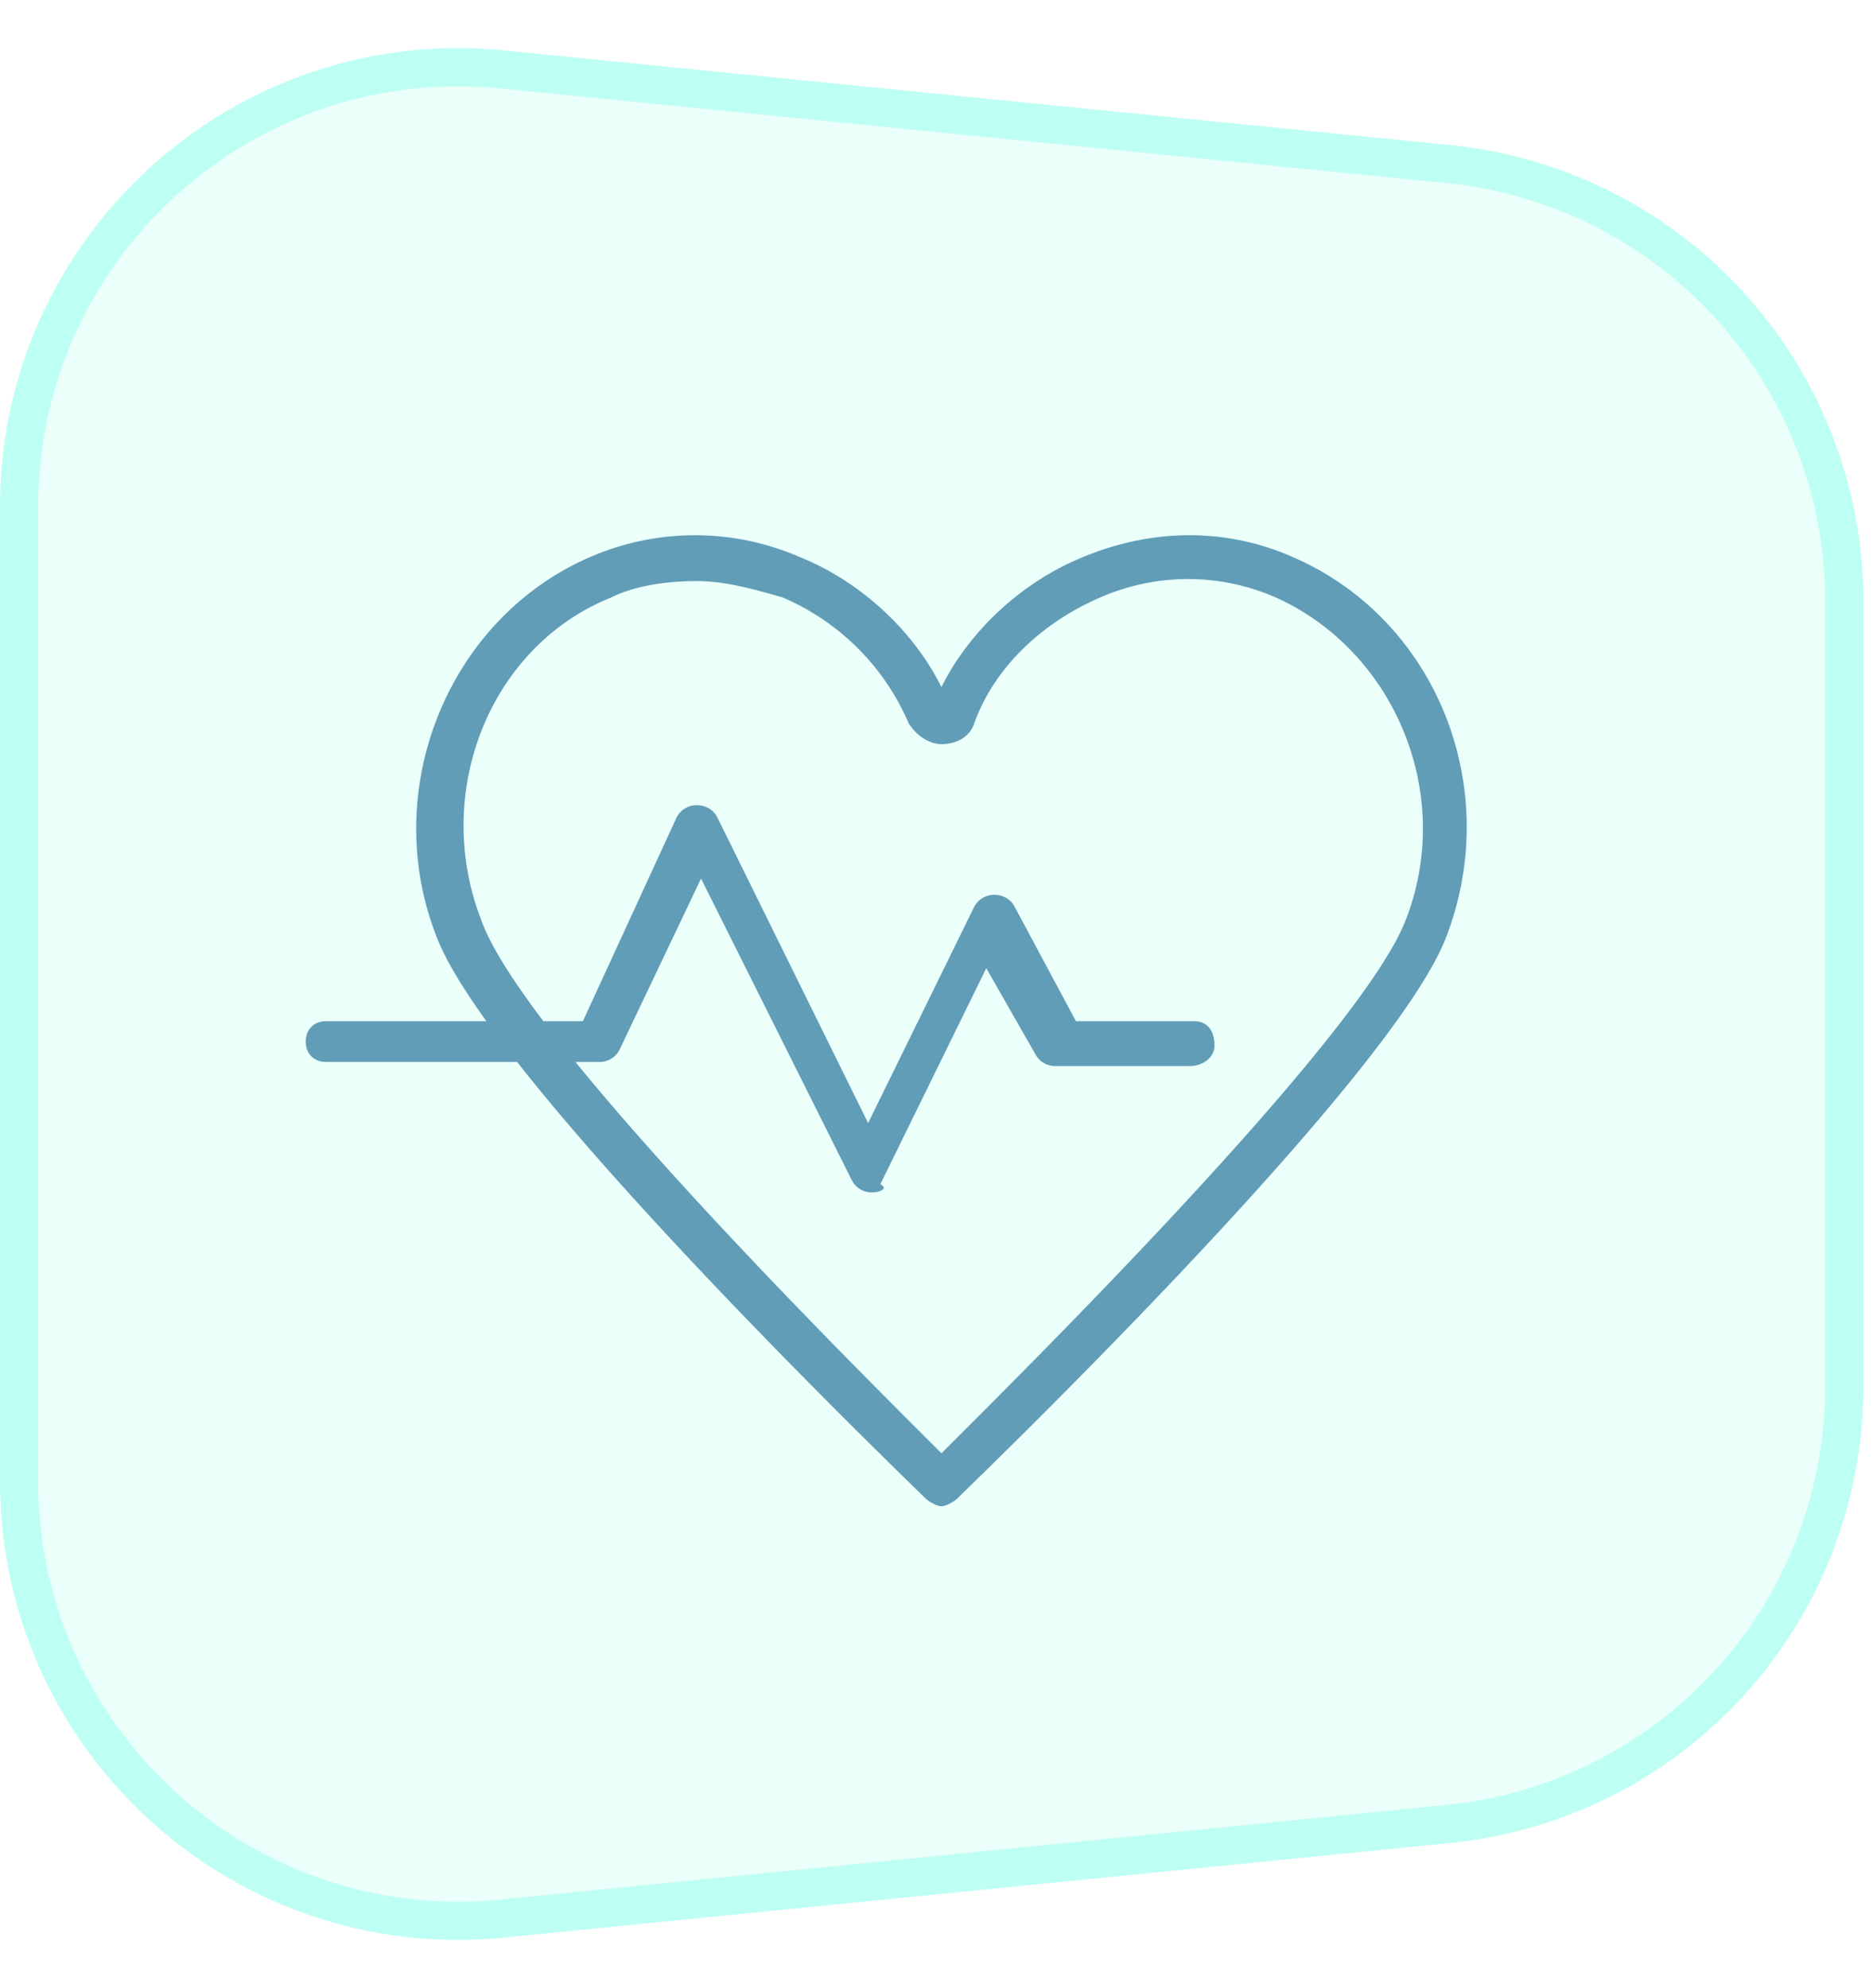<svg width="49" height="52" viewBox="0 0 49 52" fill="none" xmlns="http://www.w3.org/2000/svg">
    <path d="M37.894 4.292A11.5 11.5 0 0 1 48.25 15.735v20.53a11.5 11.5 0 0 1-10.356 11.443l-24.75 2.475C6.374 50.86.5 45.543.5 38.74V13.26C.5 6.456 6.374 1.14 13.144 1.817l24.75 2.475z" fill="#EBFFFB" stroke="#BEFFF3"/>
    <g filter="url(#gqc2ptk5oa)" fill="#619DB7">
        <path d="M24.63 37.398c-.107 0-.32-.107-.427-.214-.426-.426-11.406-10.98-12.792-14.71-1.492-3.838.32-8.315 4.051-9.914a6.88 6.88 0 0 1 5.437 0c1.599.64 2.985 1.918 3.73 3.41.747-1.492 2.133-2.77 3.732-3.41 1.812-.747 3.73-.747 5.436 0 3.732 1.599 5.544 5.97 4.051 9.914-1.386 3.73-12.365 14.284-12.792 14.71-.106.107-.32.214-.426.214zm-6.396-24.199c-.746 0-1.6.107-2.239.427-3.198 1.279-4.69 5.117-3.411 8.421 1.066 3.091 10.02 11.94 12.046 13.965 2.025-2.026 10.98-10.873 12.152-13.965 1.28-3.305-.32-7.036-3.41-8.421a5.715 5.715 0 0 0-4.585 0c-1.492.64-2.771 1.812-3.304 3.304-.107.32-.427.533-.853.533-.32 0-.64-.213-.853-.533a6.263 6.263 0 0 0-3.305-3.304c-.746-.213-1.492-.427-2.238-.427z"/>
        <path d="M22.817 29.19a.586.586 0 0 1-.532-.32L18.34 20.98l-2.132 4.477a.586.586 0 0 1-.533.32H8.533c-.32 0-.533-.213-.533-.533 0-.32.213-.533.533-.533h6.716l2.452-5.33a.586.586 0 0 1 .533-.32c.213 0 .426.107.533.32l3.944 7.995 2.772-5.65a.586.586 0 0 1 .532-.32c.214 0 .427.107.534.32l1.599 2.985h3.09c.32 0 .534.213.534.64 0 .32-.32.533-.64.533h-3.518a.586.586 0 0 1-.533-.32l-1.279-2.239-2.771 5.65c.213.107 0 .214-.213.214z"/>
    </g>
    <defs>
        <filter id="gqc2ptk5oa" x="6" y="12" width="34.371" height="29.398" filterUnits="userSpaceOnUse" color-interpolation-filters="sRGB">
            <feFlood flood-opacity="0" result="BackgroundImageFix"/>
            <feColorMatrix in="SourceAlpha" values="0 0 0 0 0 0 0 0 0 0 0 0 0 0 0 0 0 0 127 0" result="hardAlpha"/>
            <feOffset dy="2"/>
            <feGaussianBlur stdDeviation="1"/>
            <feComposite in2="hardAlpha" operator="out"/>
            <feColorMatrix values="0 0 0 0 0.624 0 0 0 0 0.846 0 0 0 0 0.942 0 0 0 1 0"/>
            <feBlend in2="BackgroundImageFix" result="effect1_dropShadow_5375_25457"/>
            <feBlend in="SourceGraphic" in2="effect1_dropShadow_5375_25457" result="shape"/>
        </filter>
    </defs>
</svg>
